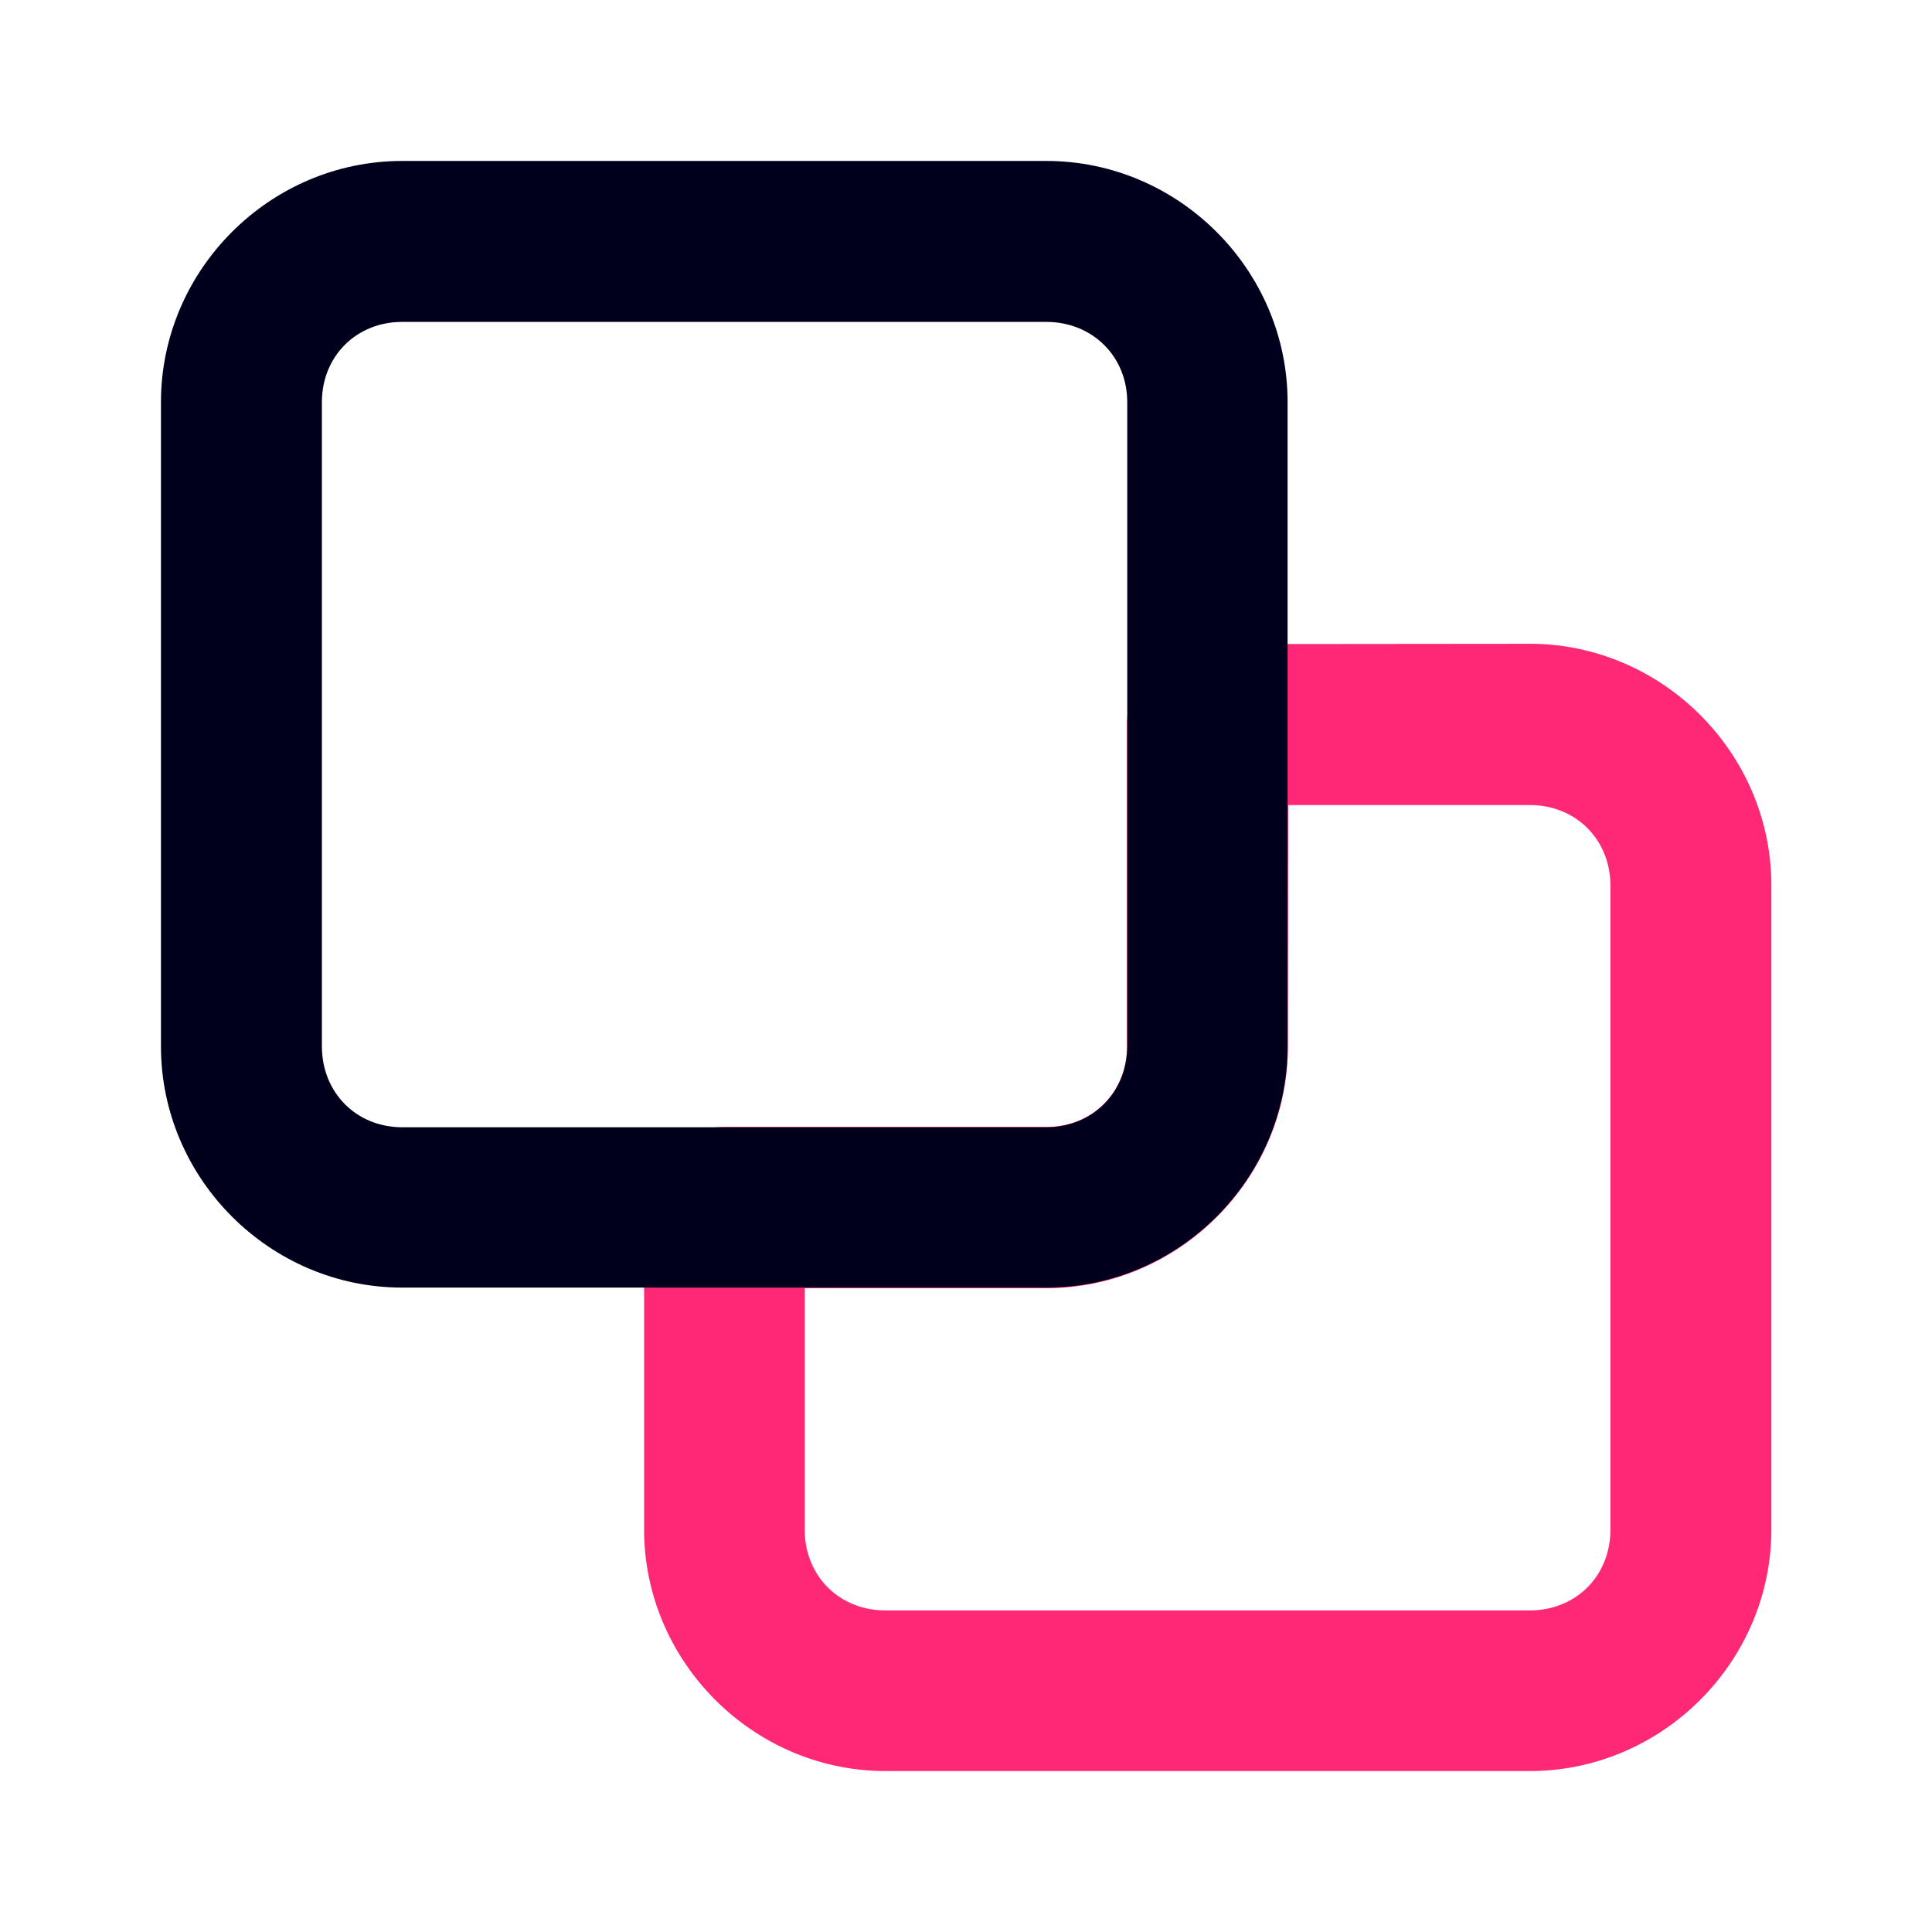 <?xml version="1.0" ?>
<svg width="800px" height="800px" viewBox="0 0 6.35 6.35" id="svg8" version="1.1" xmlns="http://www.w3.org/2000/svg" xmlns:cc="http://creativecommons.org/ns#" xmlns:dc="http://purl.org/dc/elements/1.1/" xmlns:rdf="http://www.w3.org/1999/02/22-rdf-syntax-ns#" xmlns:svg="http://www.w3.org/2000/svg"><defs id="defs2"/><path d="M 3.969,2.117 A 0.265,0.265 0 0 0 3.704,2.381 v 1.058 c 0,0.151 -0.113,0.265 -0.265,0.265 H 2.381 A 0.265,0.265 0 0 0 2.117,3.969 v 1.058 c 0,0.435 0.359,0.794 0.794,0.794 h 2.117 c 0.435,0 0.794,-0.359 0.794,-0.794 V 2.91 c 0,-0.435 -0.359,-0.794 -0.794,-0.794 z m 0.265,0.529 h 0.794 c 0.151,0 0.265,0.113 0.265,0.265 v 2.117 c 0,0.151 -0.113,0.265 -0.265,0.265 H 2.91 c -0.151,0 -0.265,-0.113 -0.265,-0.265 v -0.794 h 0.794 c 0.435,0 0.794,-0.359 0.794,-0.794 z" id="rect1770" style="color:#000000;font-style:normal;font-variant:normal;font-weight:normal;font-stretch:normal;font-size:medium;line-height:normal;font-family:sans-serif;font-variant-ligatures:normal;font-variant-position:normal;font-variant-caps:normal;font-variant-numeric:normal;font-variant-alternates:normal;font-feature-settings:normal;text-indent:0;text-align:start;text-decoration:none;text-decoration-line:none;text-decoration-style:solid;text-decoration-color:#000000;letter-spacing:normal;word-spacing:normal;text-transform:none;writing-mode:lr-tb;direction:ltr;text-orientation:mixed;dominant-baseline:auto;baseline-shift:baseline;text-anchor:start;white-space:normal;shape-padding:0;clip-rule:nonzero;display:inline;overflow:visible;visibility:visible;opacity:1;isolation:auto;mix-blend-mode:normal;color-interpolation:sRGB;color-interpolation-filters:linearRGB;solid-color:#000000;solid-opacity:1;vector-effect:none;fill:#ff2876;fill-opacity:1;fill-rule:nonzero;stroke:none;stroke-width:0.529;stroke-linecap:round;stroke-linejoin:round;stroke-miterlimit:4;stroke-dasharray:none;stroke-dashoffset:204.094;stroke-opacity:1;paint-order:stroke fill markers;color-rendering:auto;image-rendering:auto;shape-rendering:auto;text-rendering:auto;enable-background:accumulate"/><path d="m 1.322,0.529 c -0.435,0 -0.793,0.358 -0.793,0.793 V 3.439 c 0,0.435 0.358,0.793 0.793,0.793 h 2.117 c 0.435,0 0.793,-0.358 0.793,-0.793 V 1.322 c 0,-0.435 -0.358,-0.793 -0.793,-0.793 z m 0,0.529 h 2.117 c 0.151,0 0.266,0.113 0.266,0.264 V 3.439 c 0,0.151 -0.114,0.266 -0.266,0.266 H 1.322 c -0.151,0 -0.264,-0.114 -0.264,-0.266 V 1.322 c 0,-0.151 0.113,-0.264 0.264,-0.264 z" id="rect1768" style="color:#000000;font-style:normal;font-variant:normal;font-weight:normal;font-stretch:normal;font-size:medium;line-height:normal;font-family:sans-serif;font-variant-ligatures:normal;font-variant-position:normal;font-variant-caps:normal;font-variant-numeric:normal;font-variant-alternates:normal;font-feature-settings:normal;text-indent:0;text-align:start;text-decoration:none;text-decoration-line:none;text-decoration-style:solid;text-decoration-color:#000000;letter-spacing:normal;word-spacing:normal;text-transform:none;writing-mode:lr-tb;direction:ltr;text-orientation:mixed;dominant-baseline:auto;baseline-shift:baseline;text-anchor:start;white-space:normal;shape-padding:0;clip-rule:nonzero;display:inline;overflow:visible;visibility:visible;opacity:1;isolation:auto;mix-blend-mode:normal;color-interpolation:sRGB;color-interpolation-filters:linearRGB;solid-color:#000000;solid-opacity:1;vector-effect:none;fill:#00001d;fill-opacity:1;fill-rule:nonzero;stroke:none;stroke-width:0.529;stroke-linecap:round;stroke-linejoin:round;stroke-miterlimit:4;stroke-dasharray:none;stroke-dashoffset:204.094;stroke-opacity:1;paint-order:stroke fill markers;color-rendering:auto;image-rendering:auto;shape-rendering:auto;text-rendering:auto;enable-background:accumulate"/></svg>
